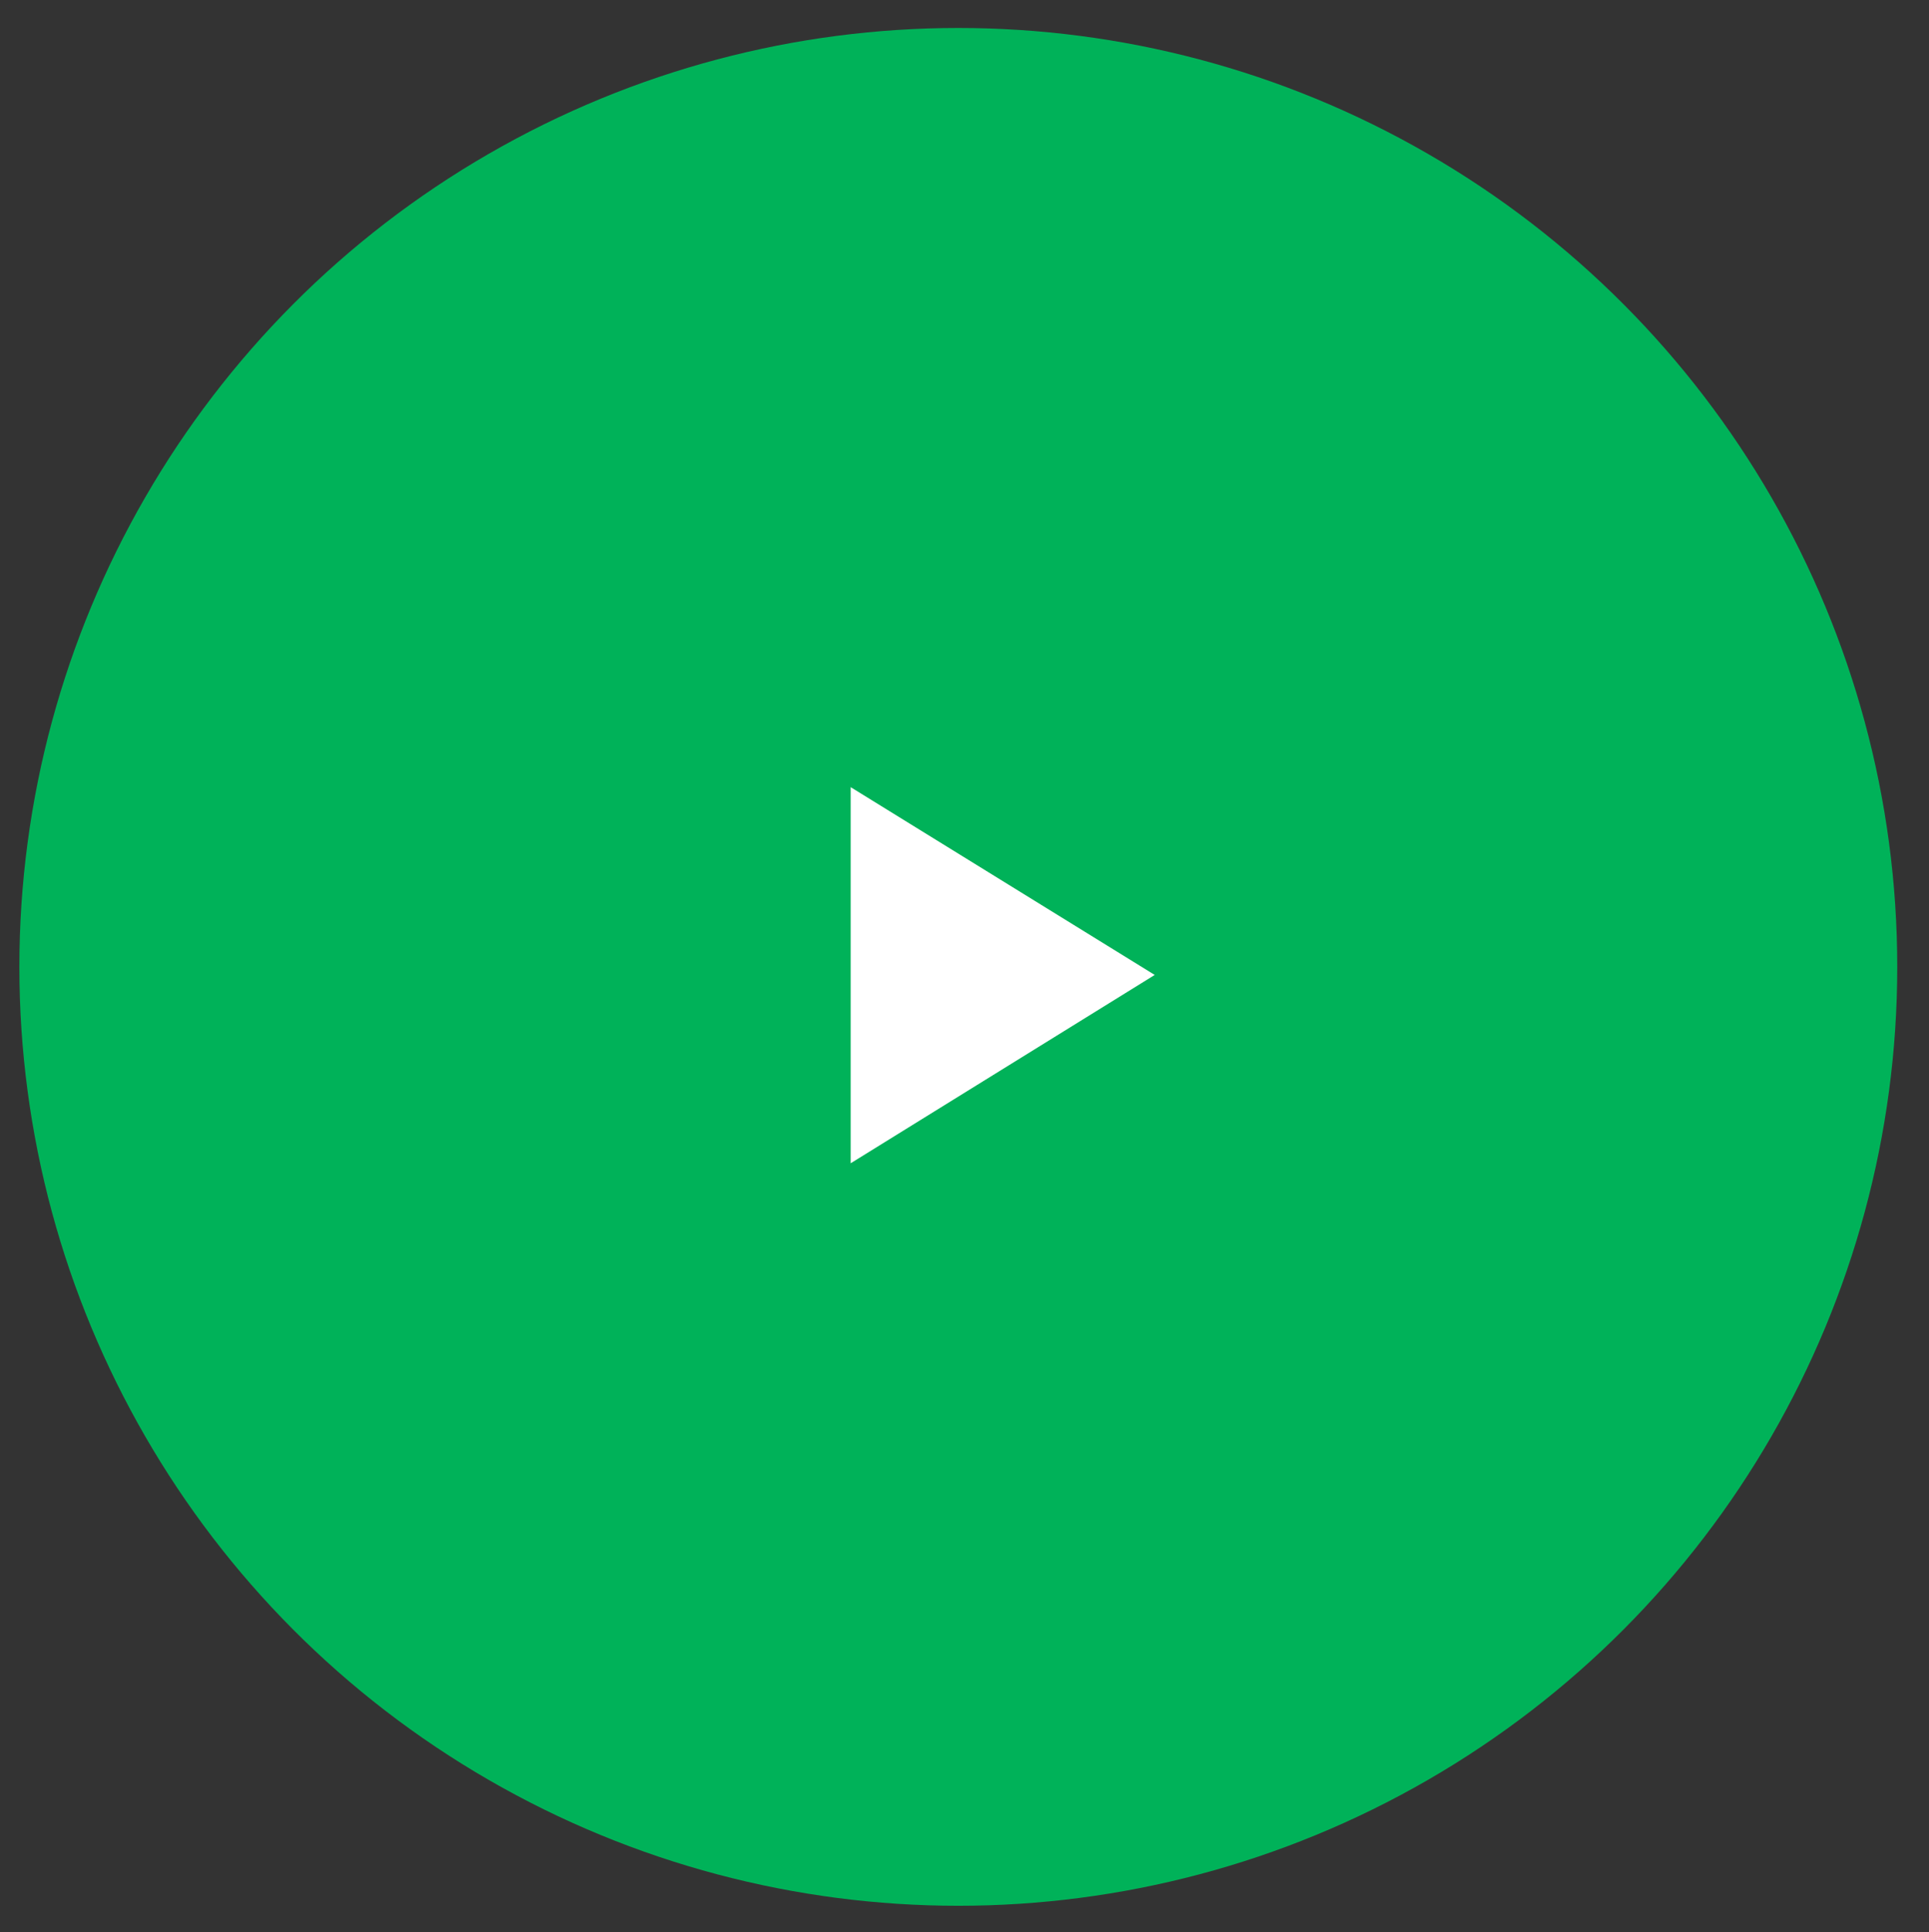 <?xml version="1.0" encoding="UTF-8"?>
<svg id="Layer_1" xmlns="http://www.w3.org/2000/svg" version="1.1" viewBox="0 0 358.5 359.1">
  <rect x="0" y="0" width="358.5" height="359.1" fill="#333333" stroke="none"/>
  <!-- Generator: Adobe Illustrator 30.0.0, SVG Export Plug-In . SVG Version: 2.1.1 Build 123)  -->
  <defs>
    <style>
      .st0 {
        fill: #00b259;
      }

      .st1 {
        fill: #fff;
      }
    </style>
  </defs>
  <circle class="st0" cx="178.1" cy="179.7" r="174.5"/>
  <polygon class="st1" points="158.1 146.3 158.1 216.2 214.6 181.2 158.1 146.3"/>
</svg>